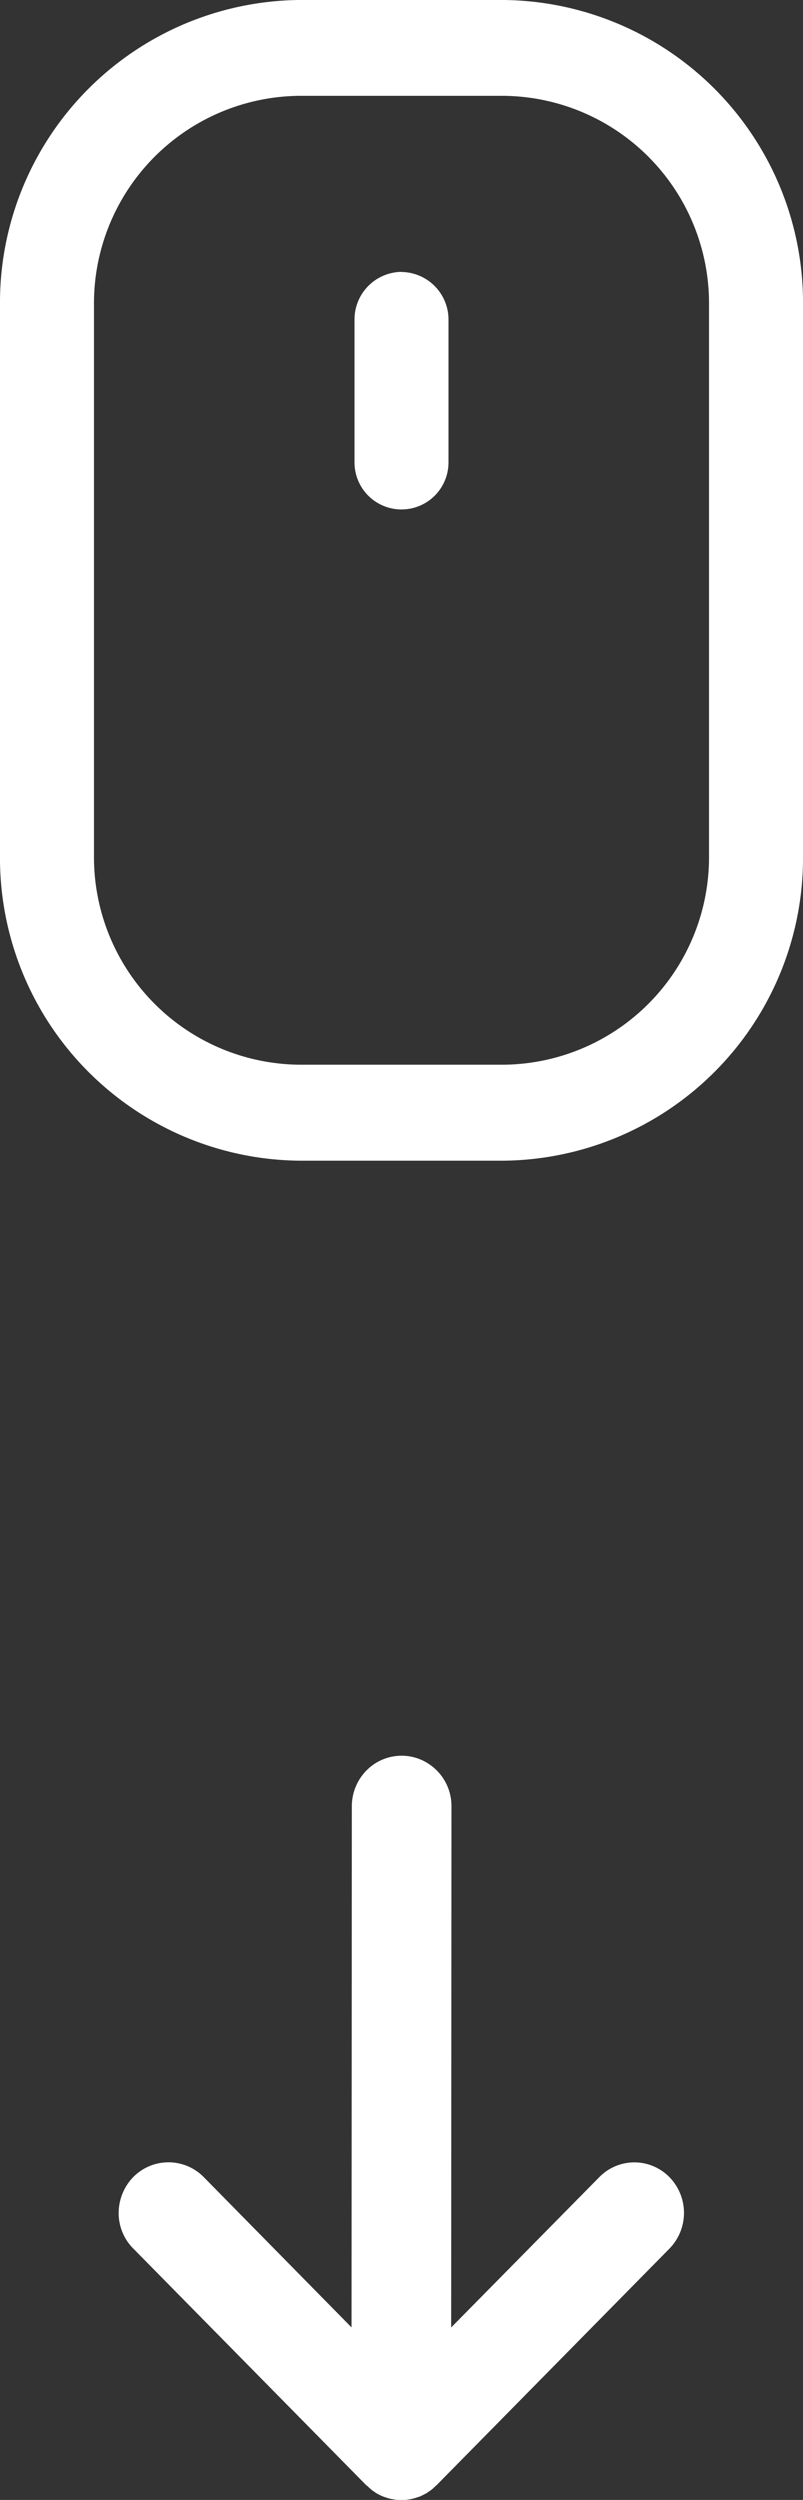 <svg xmlns="http://www.w3.org/2000/svg" width="27" height="84" viewBox="0 0 27 84">
  <rect x="0" y="0" width="27" height="84" fill="#333333" stroke="none"/>
  <defs>
    <style>
      .cls-1 {
        fill: #fff;
        fill-rule: evenodd;
      }
    </style>
  </defs>
  <path id="icone_scroll_down.svg" data-name="icone scroll down.svg" class="cls-1" d="M1111.57,782.715c0.03,0.024.07,0.047,0.1,0.068s0.08,0.042.12,0.061a0.385,0.385,0,0,0,.07.033c0.01,0,.02.006,0.03,0.012l0.13,0.044c0.04,0.01.07,0.022,0.11,0.03s0.09,0.015.13,0.023,0.07,0.01.11,0.014,0.09,0,.14,0c0.03,0,.07,0,0.1,0,0.05,0,.1-0.01.14-0.017a0.594,0.594,0,0,0,.1-0.019c0.05-.009.09-0.023,0.14-0.036,0.03-.012.07-0.022,0.1-0.035l0.05-.016c0.02-.011.05-0.027,0.08-0.041s0.06-.032.1-0.051,0.07-.048.11-0.073,0.06-.041.09-0.064,0.07-.063.11-0.1a0.223,0.223,0,0,1,.05-0.044l7.83-7.949a1.719,1.719,0,0,0,0-2.4,1.649,1.649,0,0,0-2.36,0l-4.98,5.05,0.01-17.512a1.693,1.693,0,0,0-.74-1.408,1.654,1.654,0,0,0-2.12.207,1.716,1.716,0,0,0-.49,1.2h0l-0.01,17.511-4.97-5.051a1.662,1.662,0,0,0-2.37,0,1.74,1.74,0,0,0-.49,1.2,1.686,1.686,0,0,0,.49,1.2l7.83,7.949c0.02,0.016.04,0.029,0.06,0.046a0.743,0.743,0,0,0,.1.091C1111.5,782.671,1111.54,782.694,1111.57,782.715Zm14.43-54.98V709.26A10.171,10.171,0,0,0,1115.95,699h-6.9A10.171,10.171,0,0,0,1099,709.26v18.475A10.172,10.172,0,0,0,1109.05,738h6.9A10.172,10.172,0,0,0,1126,727.735Zm-3.16,0a6.973,6.973,0,0,1-6.89,7.04h-6.9a6.973,6.973,0,0,1-6.89-7.04V709.26a6.974,6.974,0,0,1,6.89-7.04h6.9a6.974,6.974,0,0,1,6.89,7.04v18.475h0Zm-10.34-19.6a1.6,1.6,0,0,0-1.58,1.613v4.79a1.58,1.58,0,1,0,3.16,0v-4.79A1.6,1.6,0,0,0,1112.5,708.139Z" transform="translate(-1099 -699)"/>
</svg>
